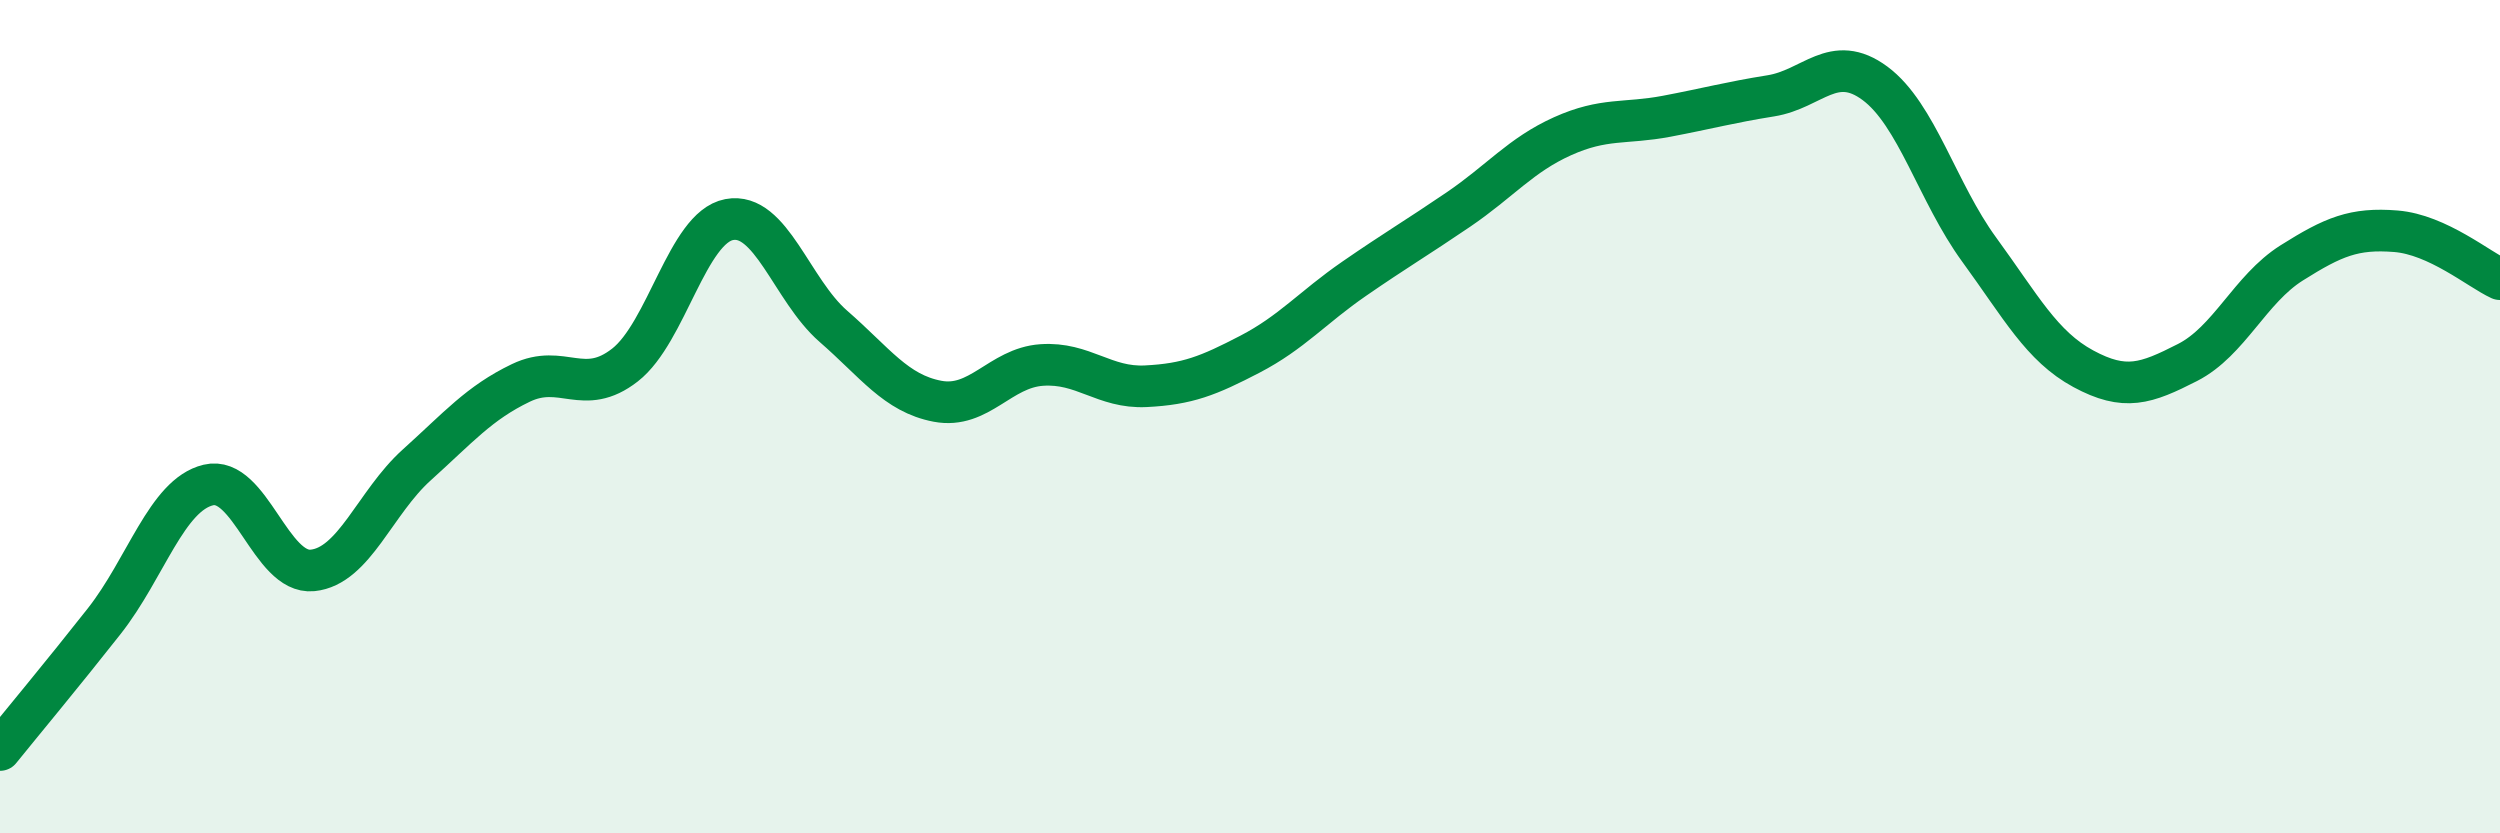 
    <svg width="60" height="20" viewBox="0 0 60 20" xmlns="http://www.w3.org/2000/svg">
      <path
        d="M 0,18 C 0.5,17.38 1.5,16.18 2.5,14.91 C 3.5,13.64 4,11.88 5,11.64 C 6,11.4 6.5,13.79 7.5,13.69 C 8.5,13.59 9,12.06 10,11.16 C 11,10.26 11.5,9.67 12.5,9.19 C 13.5,8.71 14,9.54 15,8.76 C 16,7.98 16.5,5.46 17.5,5.27 C 18.5,5.08 19,6.96 20,7.83 C 21,8.7 21.5,9.44 22.5,9.63 C 23.5,9.82 24,8.83 25,8.76 C 26,8.69 26.5,9.32 27.5,9.27 C 28.5,9.22 29,9.02 30,8.5 C 31,7.98 31.5,7.38 32.5,6.69 C 33.5,6 34,5.71 35,5.03 C 36,4.35 36.5,3.72 37.5,3.27 C 38.5,2.82 39,2.98 40,2.79 C 41,2.6 41.5,2.46 42.5,2.3 C 43.5,2.14 44,1.26 45,2 C 46,2.74 46.5,4.62 47.5,5.99 C 48.5,7.36 49,8.31 50,8.85 C 51,9.39 51.5,9.21 52.5,8.7 C 53.5,8.19 54,6.94 55,6.31 C 56,5.68 56.5,5.47 57.5,5.55 C 58.5,5.63 59.5,6.47 60,6.7L60 20L0 20Z"
        fill="#008740"
        opacity="0.1"
        stroke-linecap="round"
        stroke-linejoin="round"
      />
      <path
        d="M 0,18 C 0.5,17.38 1.5,16.18 2.5,14.91 C 3.5,13.64 4,11.88 5,11.64 C 6,11.4 6.5,13.79 7.5,13.69 C 8.5,13.59 9,12.06 10,11.16 C 11,10.26 11.5,9.67 12.5,9.19 C 13.5,8.71 14,9.54 15,8.76 C 16,7.98 16.5,5.46 17.5,5.27 C 18.5,5.08 19,6.96 20,7.83 C 21,8.7 21.5,9.44 22.5,9.63 C 23.5,9.82 24,8.83 25,8.76 C 26,8.69 26.5,9.32 27.5,9.27 C 28.5,9.22 29,9.02 30,8.5 C 31,7.98 31.5,7.38 32.5,6.69 C 33.5,6 34,5.71 35,5.03 C 36,4.35 36.5,3.72 37.5,3.27 C 38.5,2.82 39,2.98 40,2.79 C 41,2.6 41.5,2.46 42.5,2.3 C 43.5,2.14 44,1.26 45,2 C 46,2.74 46.5,4.62 47.5,5.99 C 48.5,7.36 49,8.31 50,8.85 C 51,9.39 51.5,9.21 52.5,8.7 C 53.5,8.19 54,6.94 55,6.31 C 56,5.68 56.5,5.47 57.5,5.55 C 58.5,5.63 59.5,6.47 60,6.7"
        stroke="#008740"
        stroke-width="1"
        fill="none"
        stroke-linecap="round"
        stroke-linejoin="round"
      />
    </svg>
  